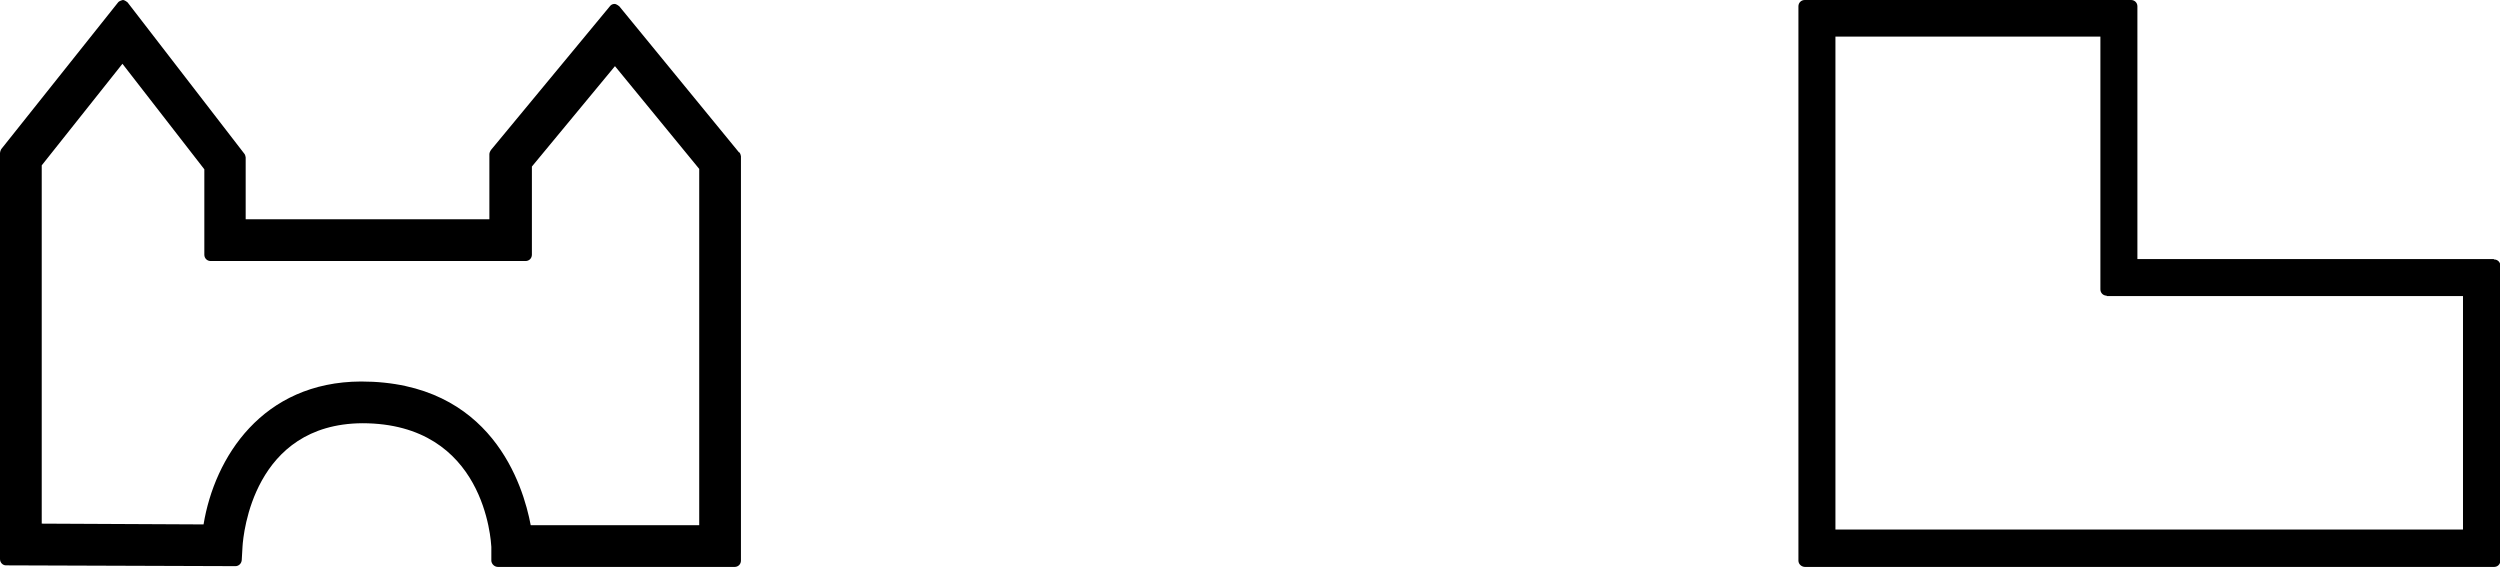 <svg xmlns="http://www.w3.org/2000/svg" id="Vrstva_2" data-name="Vrstva 2" viewBox="0 0 63.5 14.4"><g id="Vrstva_1-2" data-name="Vrstva 1"><g><path d="m18.77,3.87L15.73.16s-.07-.06-.12-.06-.09.02-.12.06l-3.02,3.65s-.04.06-.04.1v1.66h-6.19v-1.57s-.01-.07-.03-.09L3.24.06s-.07-.06-.12-.06h0s-.09.02-.12.06L.03,3.79s-.03.06-.03.1v10.31c0,.09.07.16.15.16l5.83.02h0c.08,0,.15-.06.16-.15l.02-.35c.02-.32.28-3.11,3.04-3.13,3.13,0,3.27,3.01,3.28,3.14v.36c.01.08.08.15.17.15h6.01c.09,0,.16-.07.16-.16V3.97s-.01-.07-.04-.1ZM1.06,13.3V4.2L3.11,1.62l2.08,2.68v2.17c0,.09.07.16.16.16h8c.09,0,.16-.07.16-.16v-2.24l2.11-2.55,2.14,2.61v9.05h-4.28c-.19-1.01-.99-3.65-4.31-3.65-2.51.01-3.72,1.93-4,3.63l-4.1-.02Z"></path><path d="m63.34,6.58h-9.05V.16c0-.09-.07-.16-.16-.16h-8.29c-.09,0-.16.07-.16.16v14.08c0,.09.08.16.17.16h17.5c.09,0,.16-.07.16-.16v-7.49c0-.09-.07-.16-.16-.16Zm-9.83.94h9.05v5.93h-15.94s0-12.52,0-12.52h6.73v6.42c0,.09.07.16.16.16Z"></path></g></g></svg>